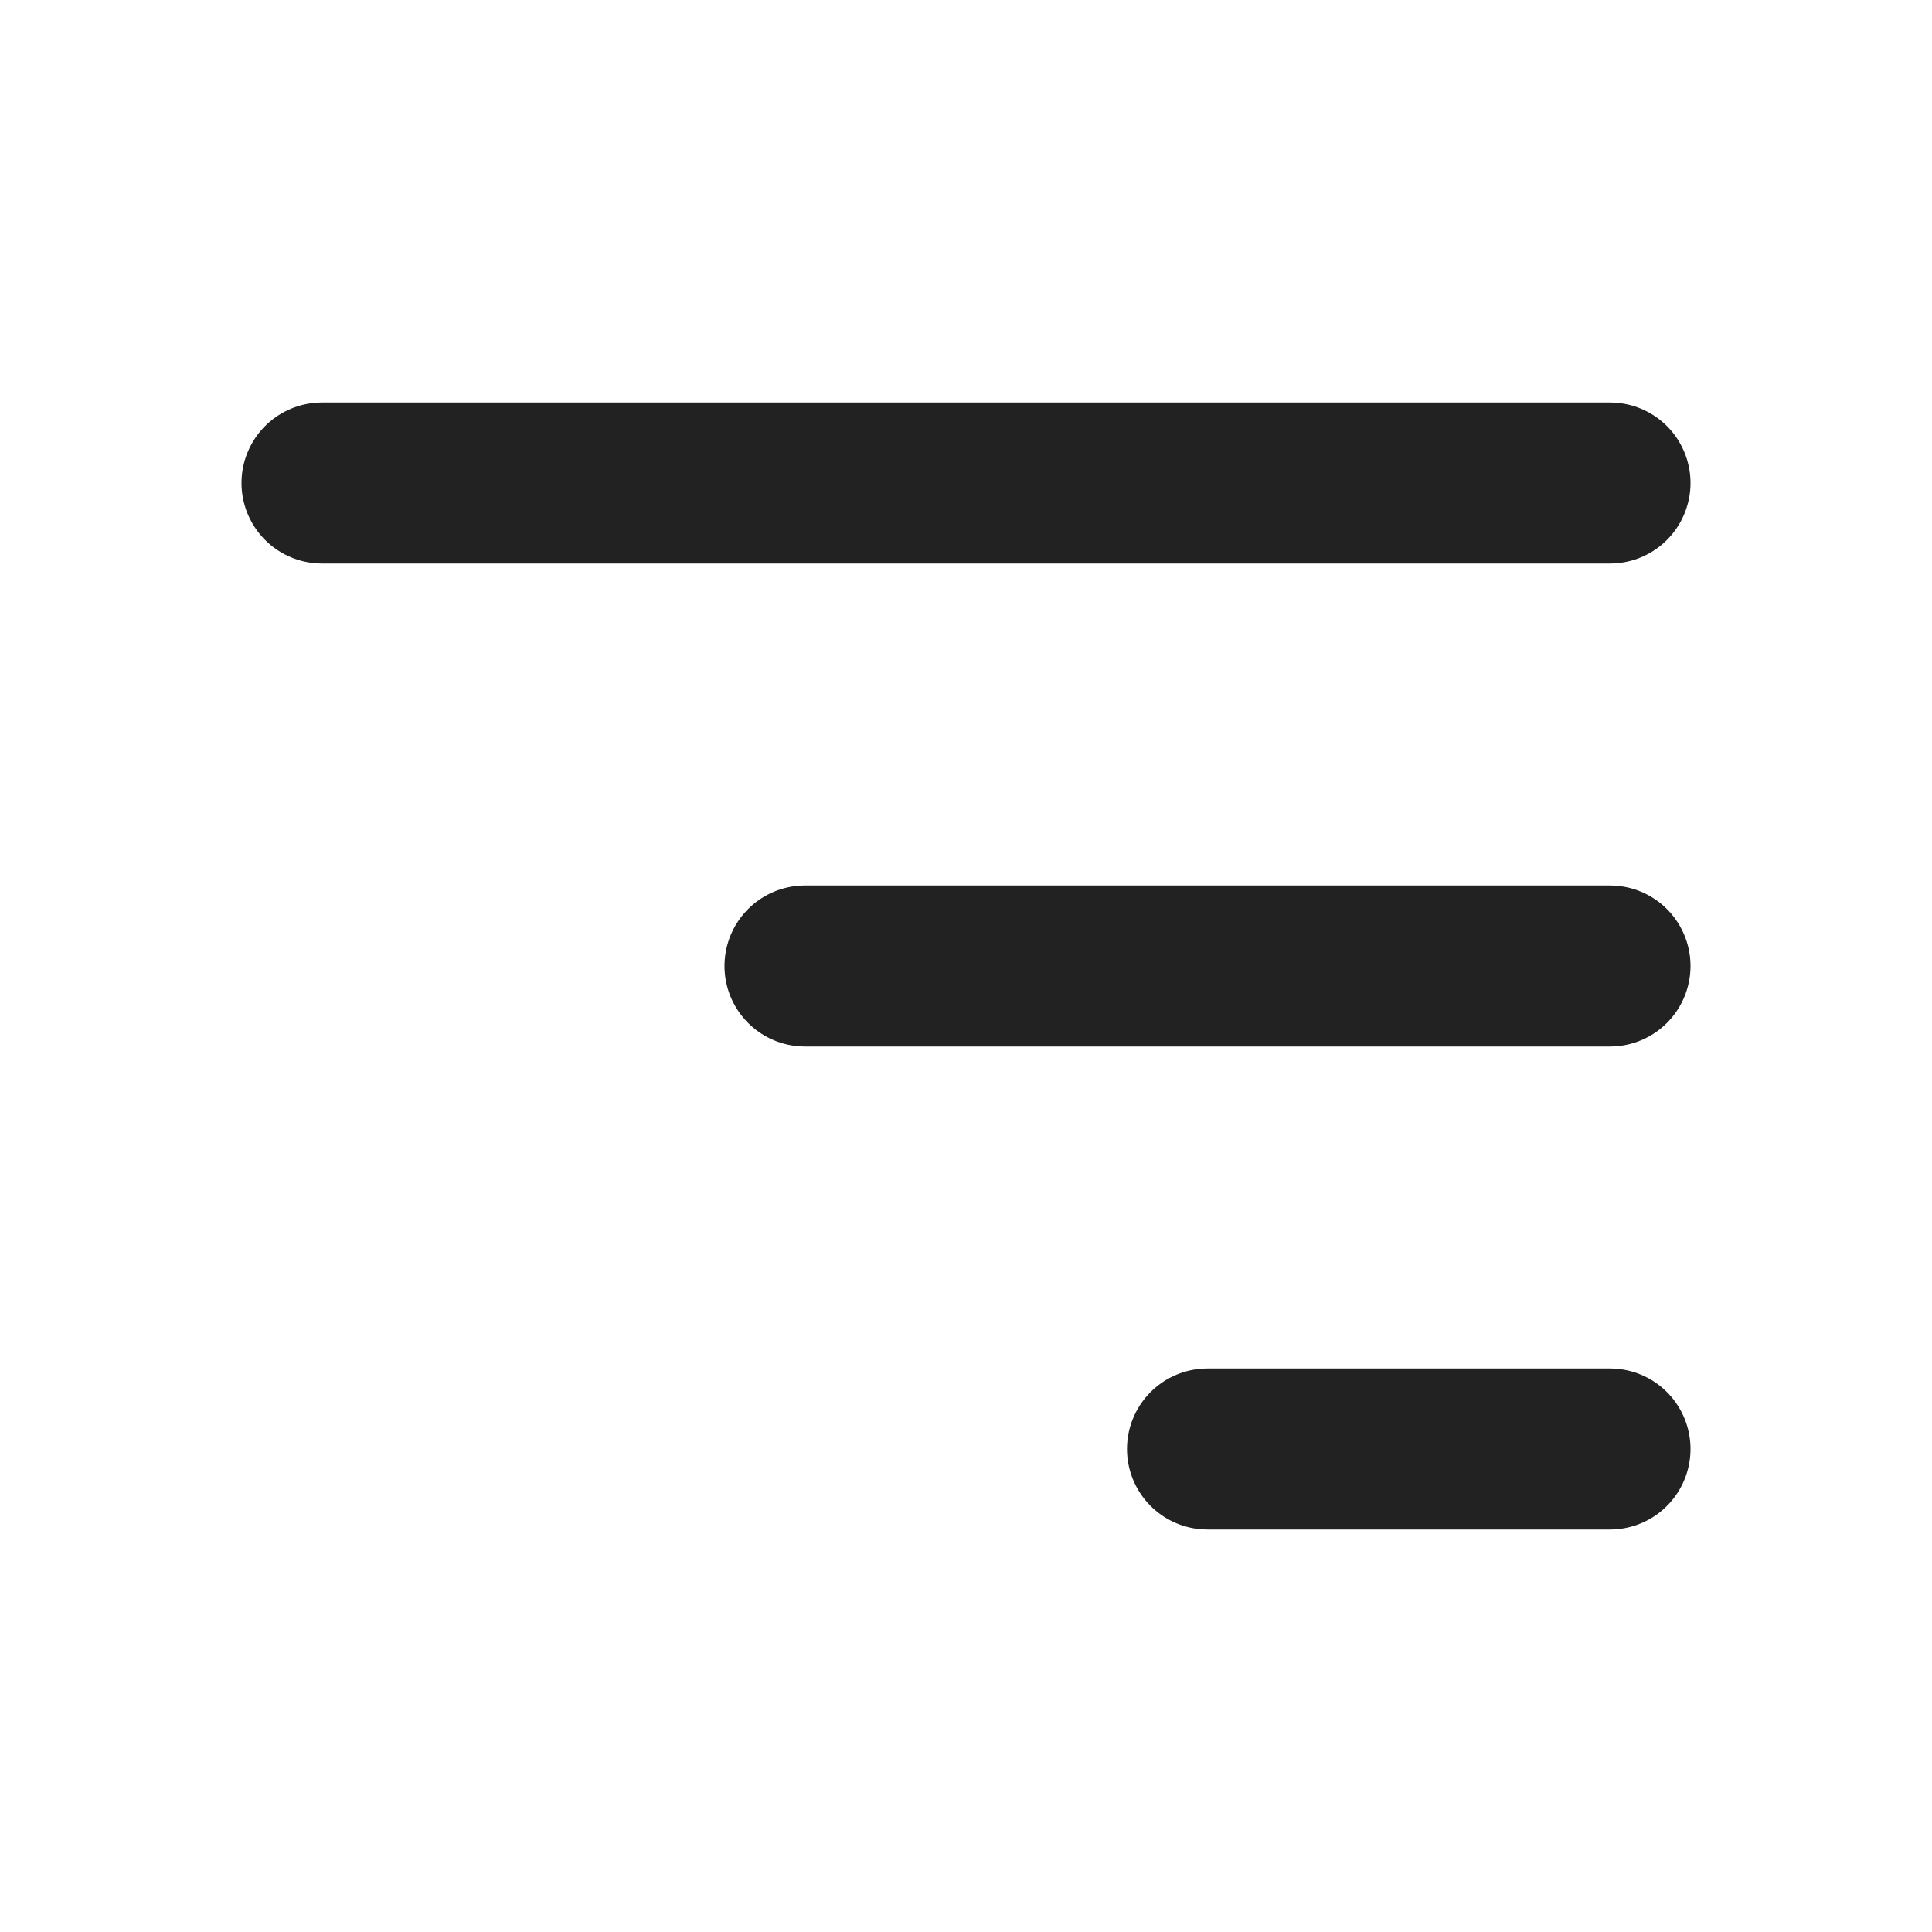 <?xml version="1.0" encoding="UTF-8"?> <svg xmlns="http://www.w3.org/2000/svg" xmlns:xlink="http://www.w3.org/1999/xlink" width="800" height="800" viewBox="0 0 800 800"><path id="path1" fill="none" stroke="#222222" stroke-width="66.667" stroke-linecap="round" stroke-linejoin="round" d="M 666.667 200 L 133.333 200 M 666.667 400 L 333.333 400 M 666.667 600 L 500 600"></path></svg> 